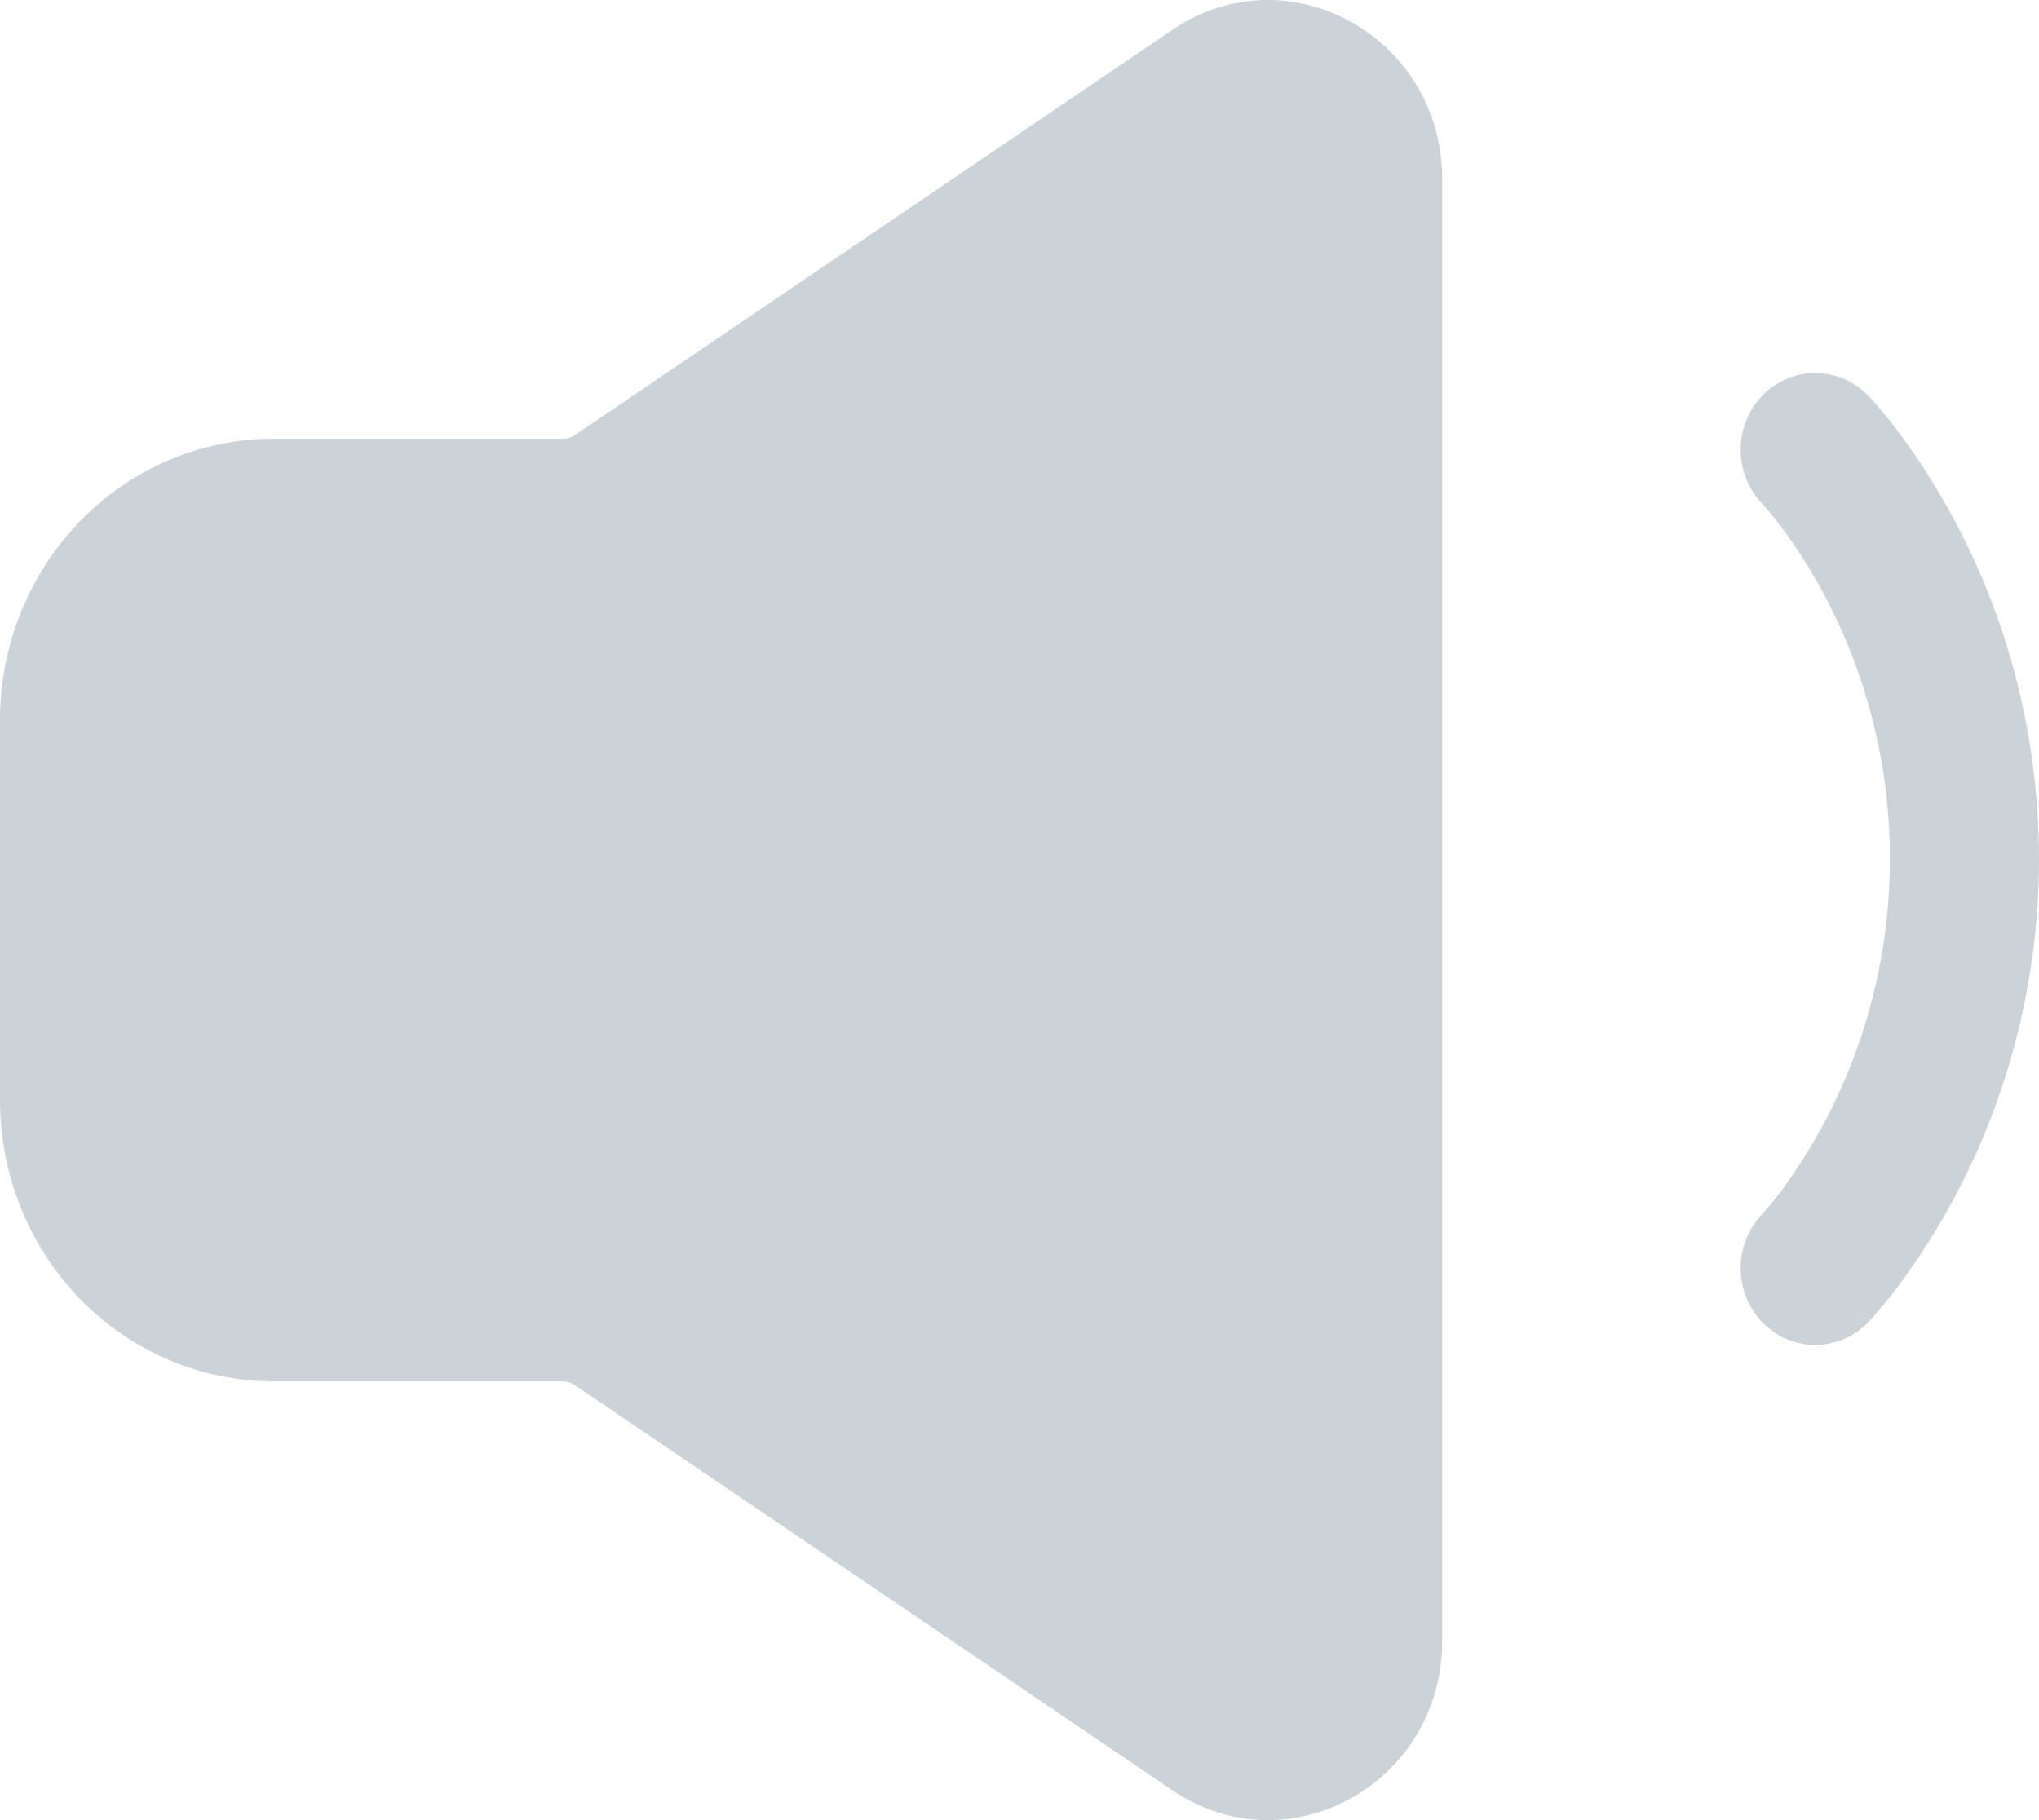 <?xml version="1.0" encoding="UTF-8"?> <svg xmlns="http://www.w3.org/2000/svg" width="28" height="25" viewBox="0 0 28 25" fill="none"><path fill-rule="evenodd" clip-rule="evenodd" d="M24.203 5.432C24.395 5.235 24.655 5.124 24.927 5.124C25.198 5.124 25.459 5.235 25.651 5.432L25.654 5.435L25.658 5.438L25.667 5.447L25.694 5.476L25.779 5.572C25.847 5.653 25.943 5.766 26.054 5.911C27.316 7.599 28 9.668 28 11.797C28 13.927 27.316 15.996 26.054 17.683C25.939 17.834 25.819 17.979 25.693 18.119L25.666 18.147L25.658 18.157L25.654 18.16L25.652 18.161L24.956 17.447L25.652 18.164C25.46 18.362 25.199 18.473 24.927 18.473C24.656 18.473 24.395 18.362 24.203 18.164C24.011 17.966 23.903 17.698 23.903 17.419C23.903 17.139 24.011 16.871 24.203 16.673L24.202 16.675L24.199 16.676L24.206 16.669L24.251 16.618C24.294 16.57 24.358 16.491 24.441 16.384C25.305 15.223 25.823 13.83 25.931 12.372C26.04 10.915 25.735 9.456 25.052 8.173C24.874 7.836 24.67 7.514 24.441 7.211C24.366 7.112 24.288 7.017 24.206 6.926L24.199 6.919C24.008 6.721 23.902 6.453 23.903 6.174C23.903 5.896 24.011 5.629 24.203 5.432ZM16.099 0.41C17.688 -0.668 19.805 0.505 19.805 2.463V22.537C19.805 24.496 17.688 25.668 16.099 24.59L7.904 19.032C7.849 18.994 7.784 18.974 7.717 18.973H3.756C2.76 18.973 1.805 18.566 1.1 17.842C0.396 17.117 0 16.134 0 15.109V9.891C0 8.866 0.396 7.883 1.1 7.158C1.805 6.433 2.76 6.026 3.756 6.026H7.717C7.784 6.027 7.85 6.007 7.906 5.969L16.099 0.41Z" fill="#CBD3D8"></path></svg> 